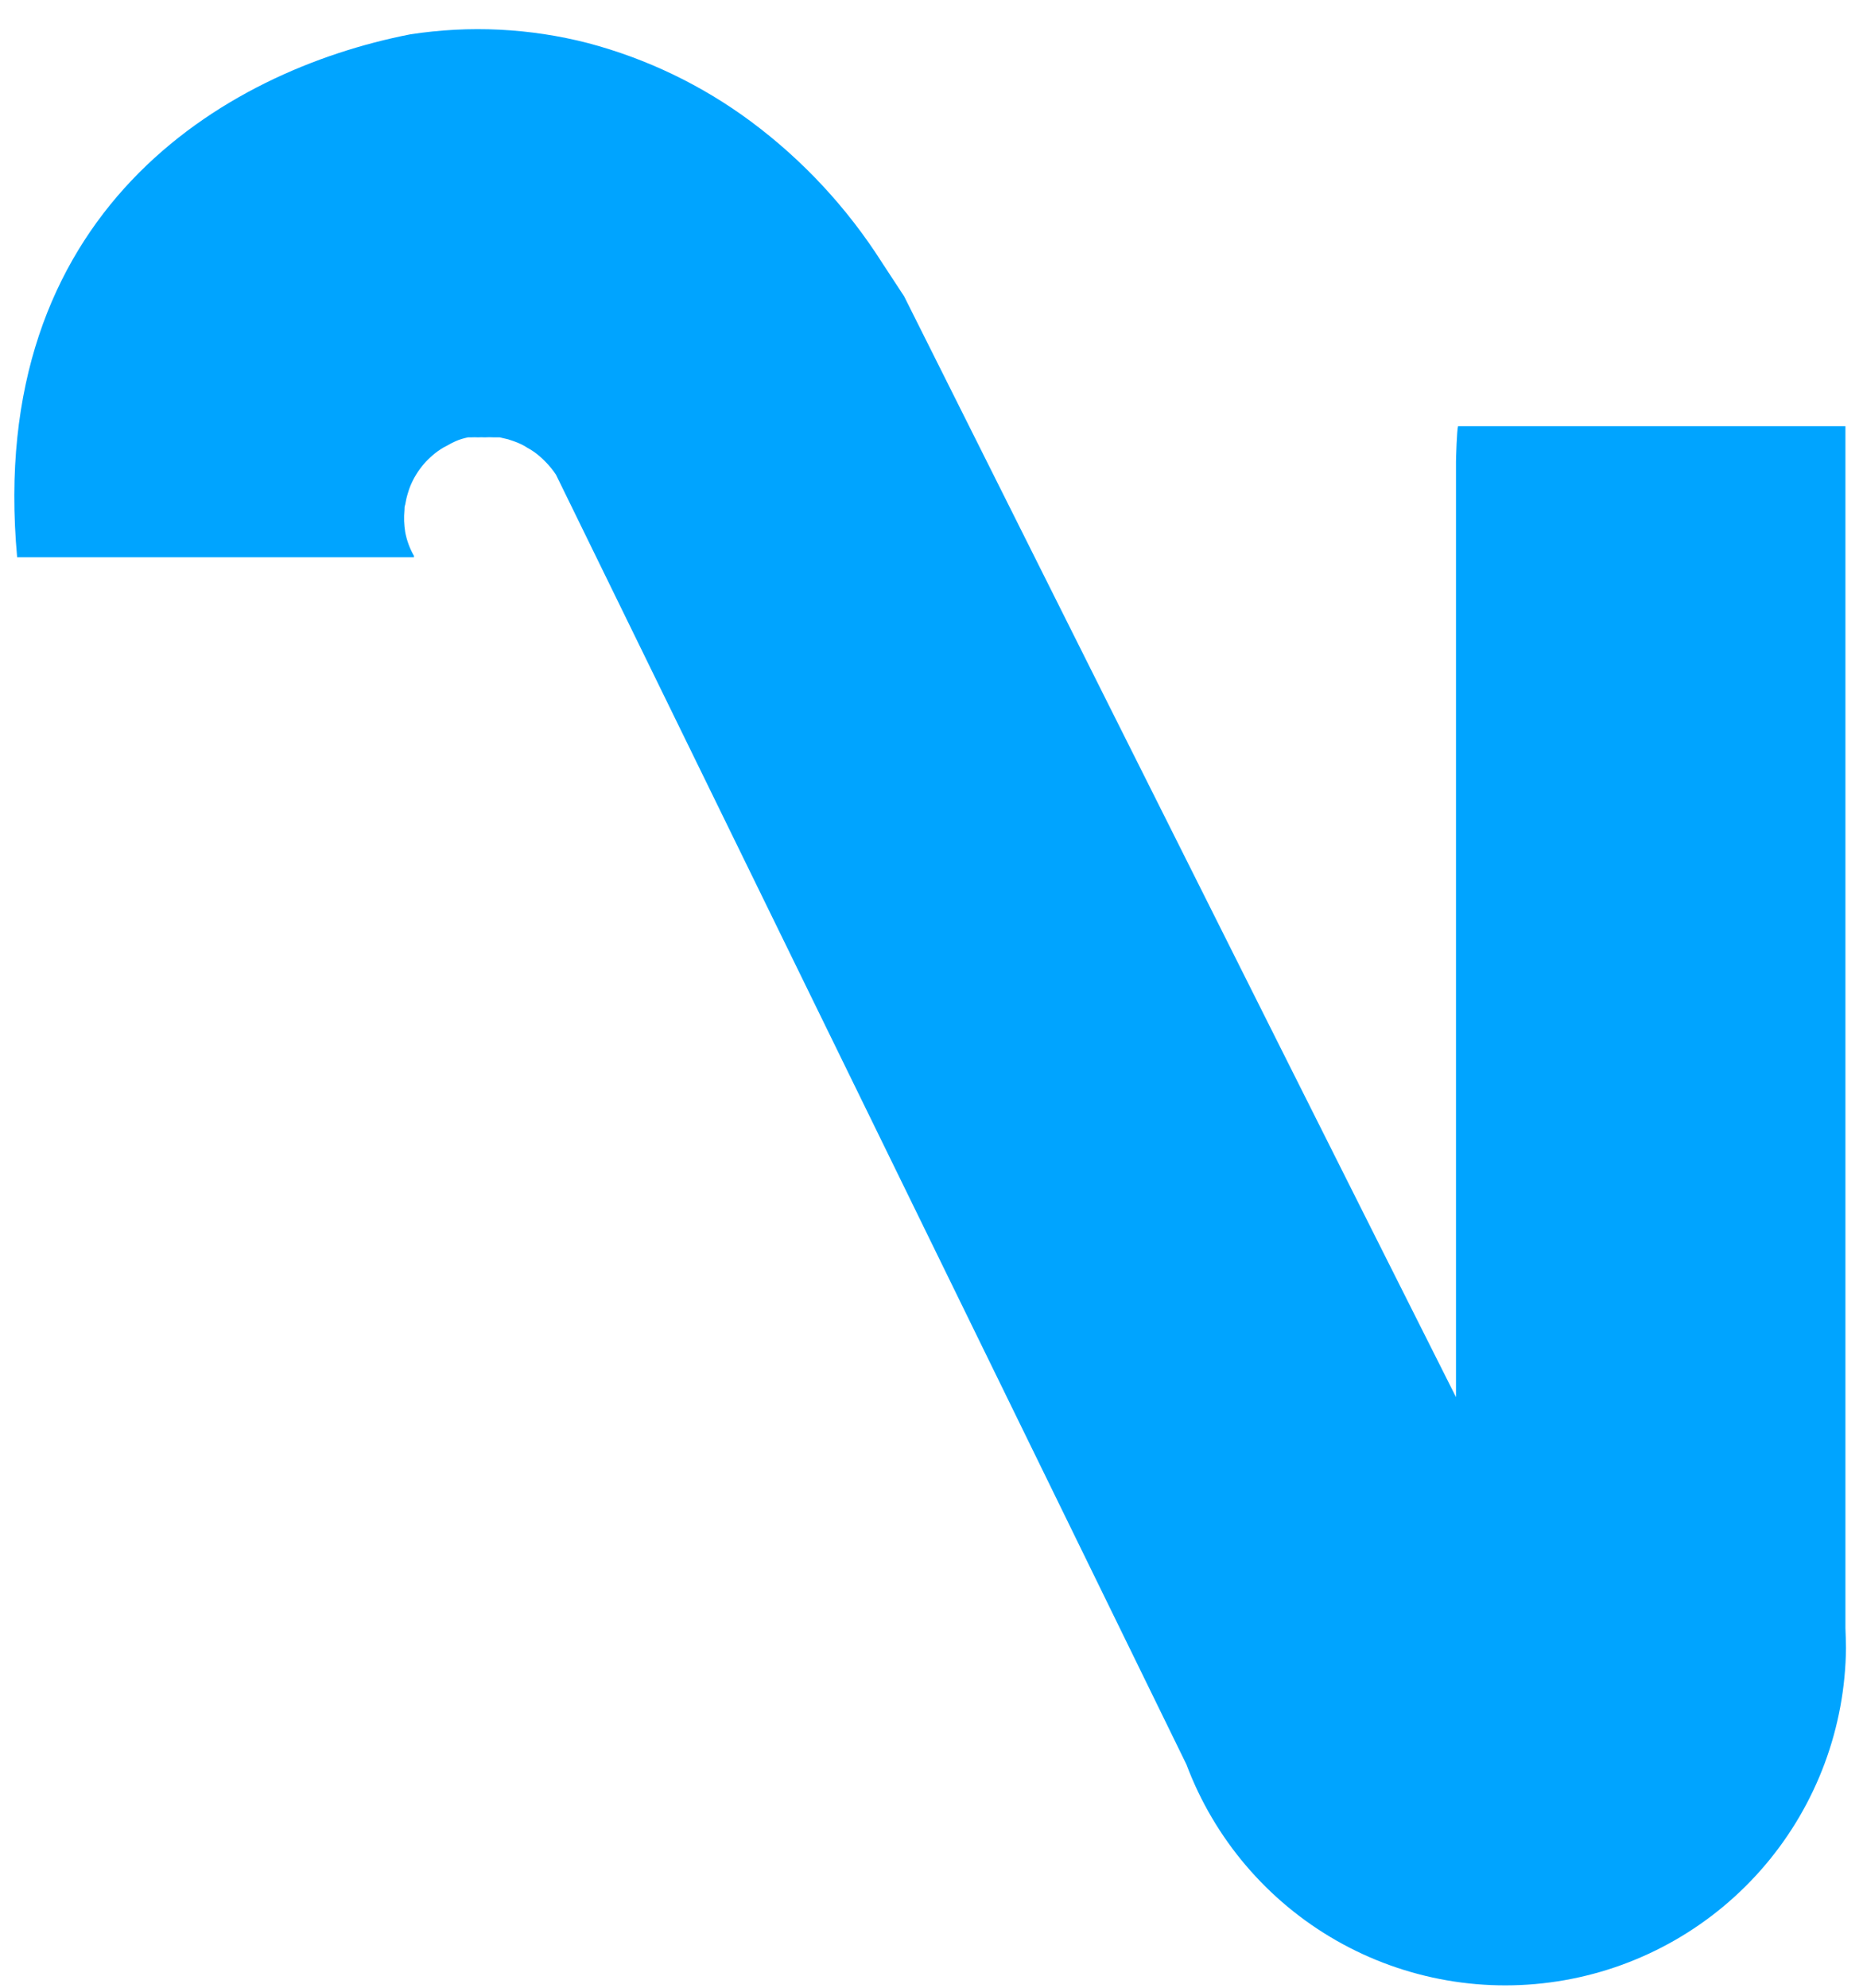 <svg width="30" height="32" viewBox="0 0 30 32" fill="none" xmlns="http://www.w3.org/2000/svg">
    <path d="M29.717 26.211V6.862H23.479C23.46 6.919 23.446 7.377 23.446 7.435V22.492C20.252 16.148 14.559 4.77 14.559 4.77L14.201 4.224C13.642 3.346 12.928 2.577 12.092 1.956C11.306 1.373 10.415 0.944 9.469 0.694C8.534 0.453 7.56 0.406 6.606 0.553C3.587 1.142 -0.23 3.427 0.276 8.971H6.666V8.949C6.598 8.83 6.55 8.7 6.525 8.565C6.506 8.449 6.502 8.33 6.513 8.212C6.513 8.181 6.513 8.153 6.525 8.124C6.535 8.062 6.549 8 6.568 7.94C6.579 7.9 6.593 7.86 6.609 7.821C6.715 7.565 6.901 7.349 7.138 7.206L7.198 7.175C7.241 7.149 7.286 7.126 7.332 7.105C7.397 7.076 7.466 7.055 7.537 7.041H7.565H7.587C7.623 7.039 7.66 7.039 7.696 7.041C7.733 7.039 7.77 7.039 7.806 7.041C7.856 7.038 7.906 7.038 7.956 7.041H8.047L8.181 7.072L8.274 7.103C8.315 7.118 8.356 7.134 8.395 7.153C8.427 7.169 8.458 7.186 8.488 7.206C8.528 7.227 8.566 7.251 8.603 7.277C8.657 7.316 8.708 7.359 8.756 7.406L8.777 7.427C8.843 7.493 8.902 7.565 8.953 7.642L19.105 28.405C19.555 29.604 20.411 30.608 21.523 31.242C22.635 31.876 23.934 32.101 25.195 31.878C26.456 31.656 27.599 30.999 28.427 30.022C29.255 29.044 29.714 27.809 29.726 26.528C29.724 26.411 29.721 26.309 29.717 26.211Z" fill="#00A4FF"/>
</svg>
